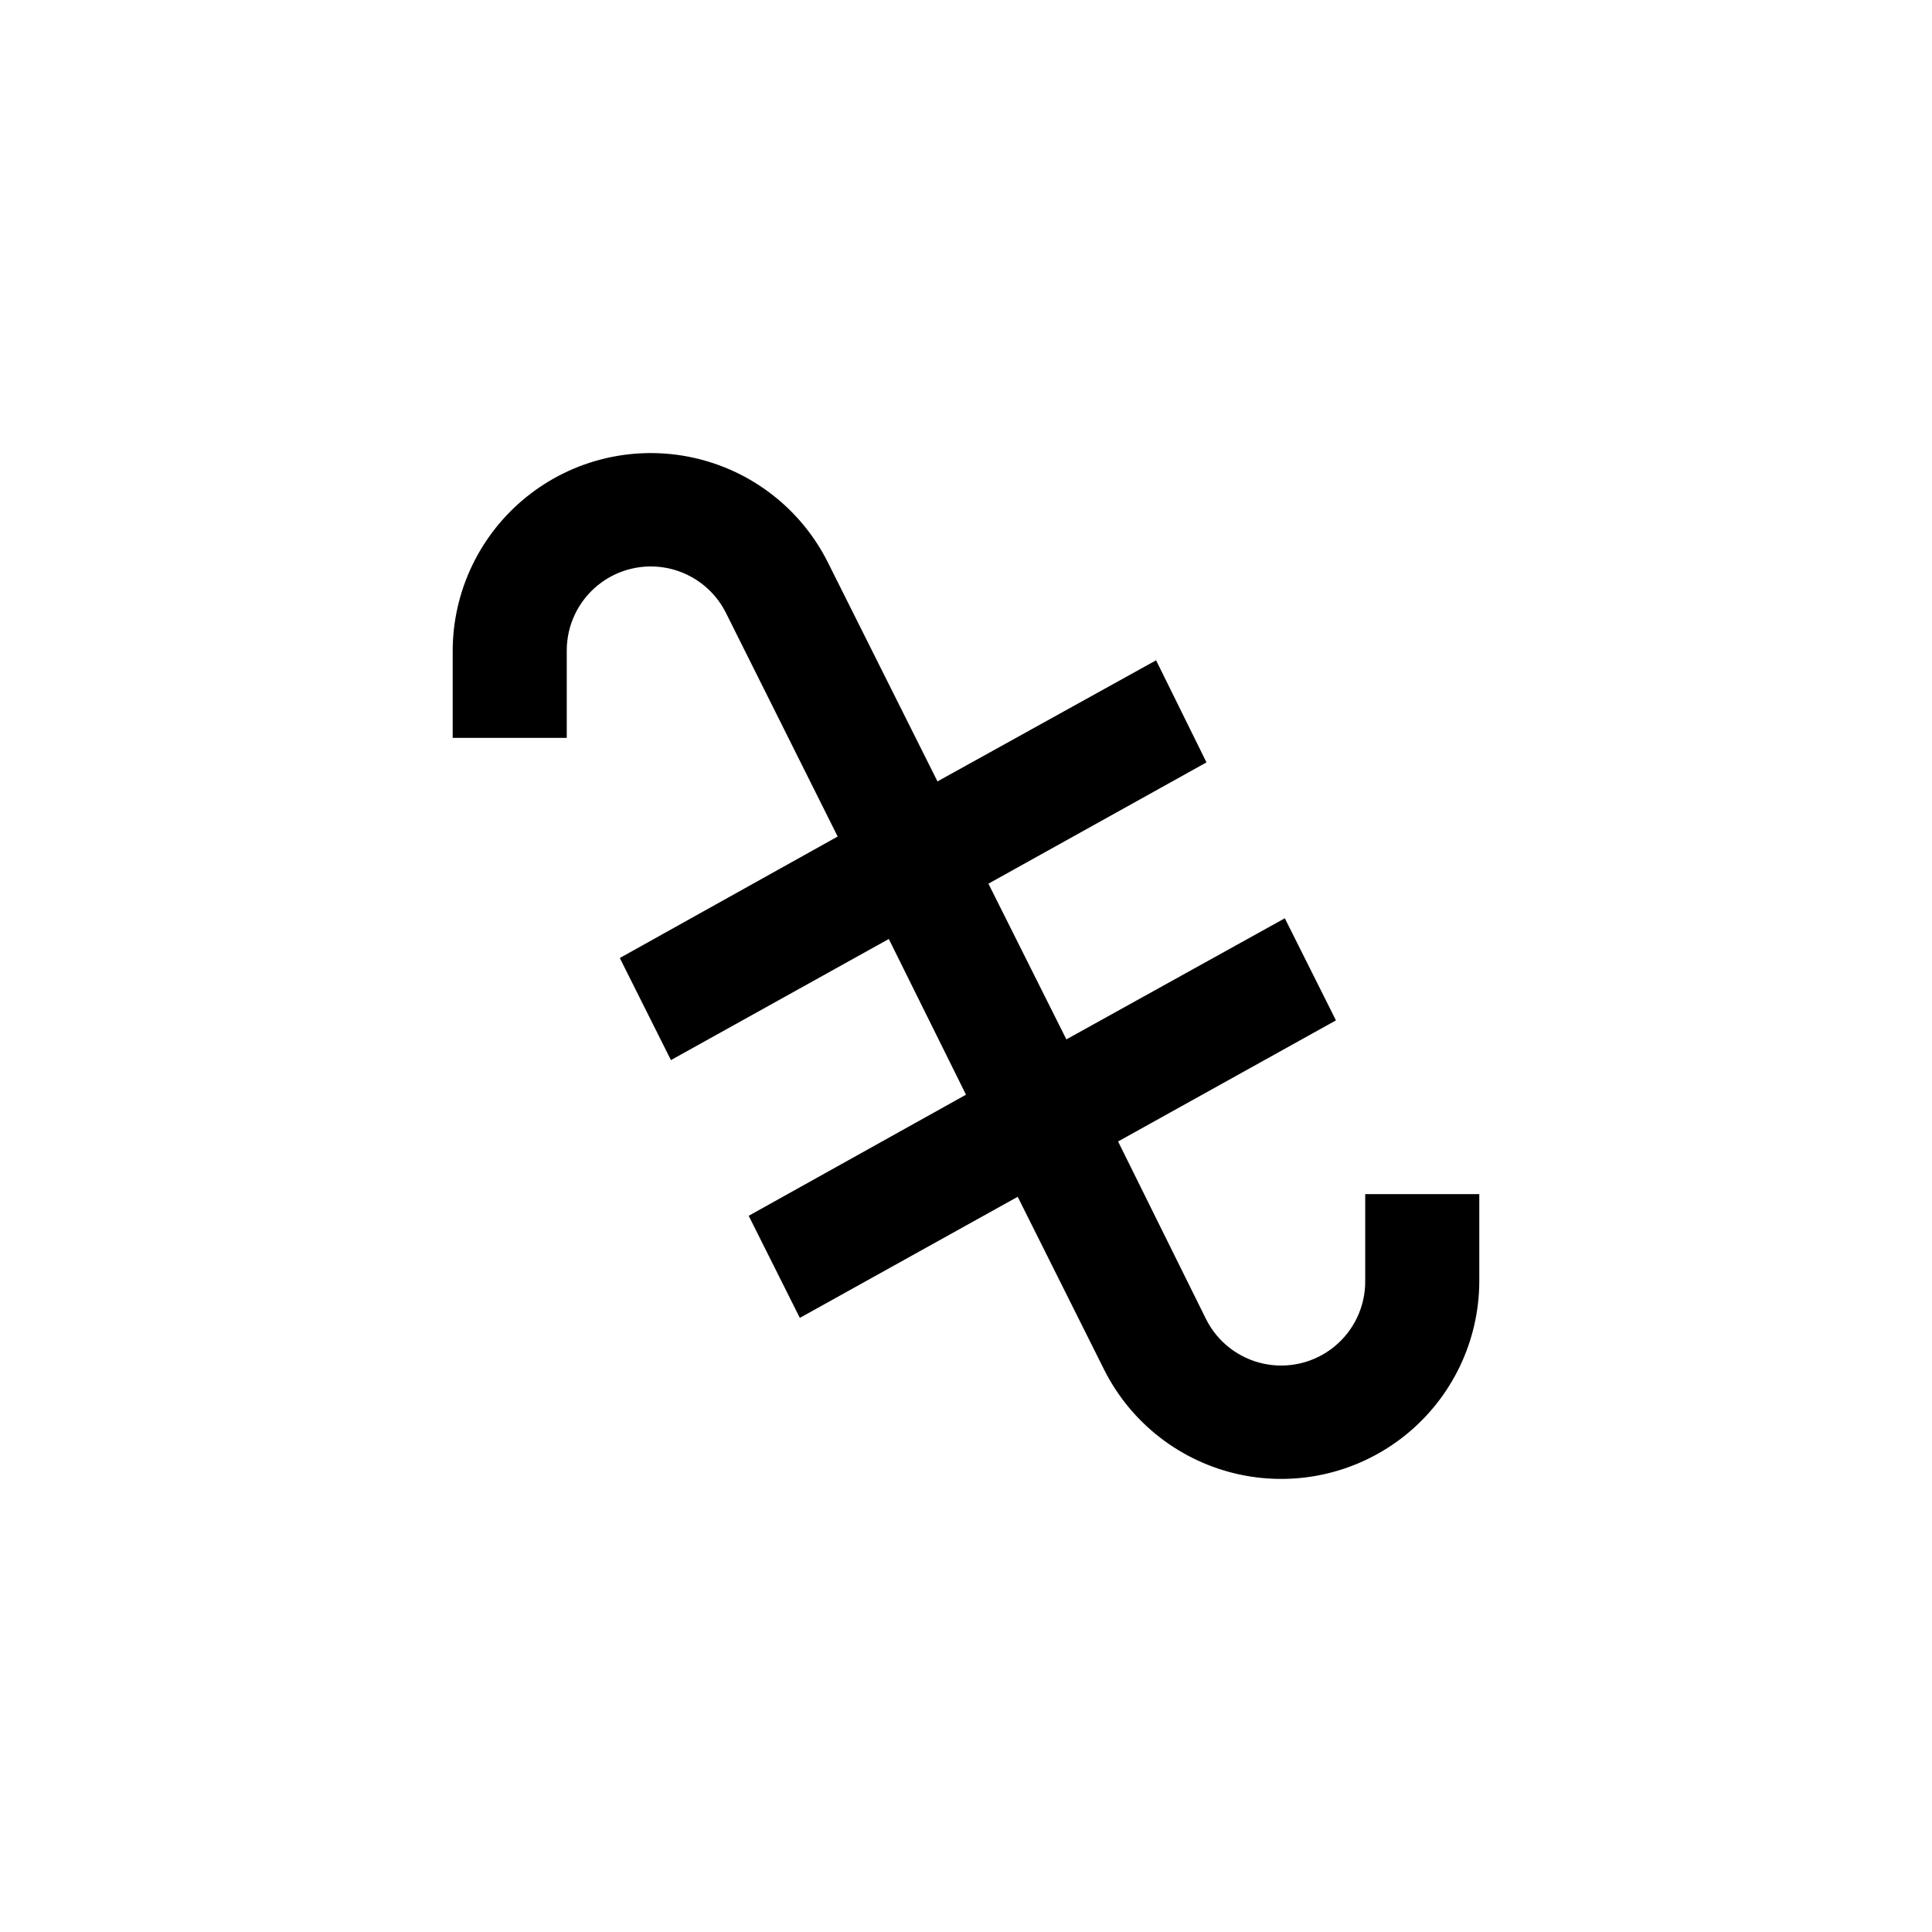 <?xml version="1.0" encoding="UTF-8"?>
<!-- Uploaded to: ICON Repo, www.svgrepo.com, Generator: ICON Repo Mixer Tools -->
<svg fill="#000000" width="800px" height="800px" version="1.1" viewBox="144 144 512 512" xmlns="http://www.w3.org/2000/svg">
 <path d="m463.73 346.04-13.352-27.055-57.938 32.094-29.07-58.09c-7.121-14.168-20.27-24.359-35.77-27.723-15.5-3.367-31.691 0.457-44.047 10.402-12.355 9.941-19.555 24.938-19.586 40.801v23.074h30.23v-23.074c-0.027-6.746 3.004-13.137 8.246-17.383 5.238-4.246 12.117-5.891 18.711-4.473 6.59 1.422 12.184 5.75 15.211 11.777l29.625 59.297-57.738 32.195 13.551 27.055 57.738-32.094 20.457 41.262-57.586 32.094 13.551 27.055 57.738-32.094 22.922 45.848c7.125 14.172 20.27 24.363 35.77 27.727s31.691-0.461 44.047-10.402c12.355-9.945 19.555-24.941 19.586-40.801v-23.074h-30.23v23.074c0.027 6.742-3.004 13.133-8.242 17.383-5.238 4.246-12.121 5.891-18.711 4.469-6.594-1.418-12.188-5.75-15.215-11.777l-23.324-47.105 57.738-32.094-13.551-27.055-57.891 32.094-20.656-41.262z"/>
</svg>